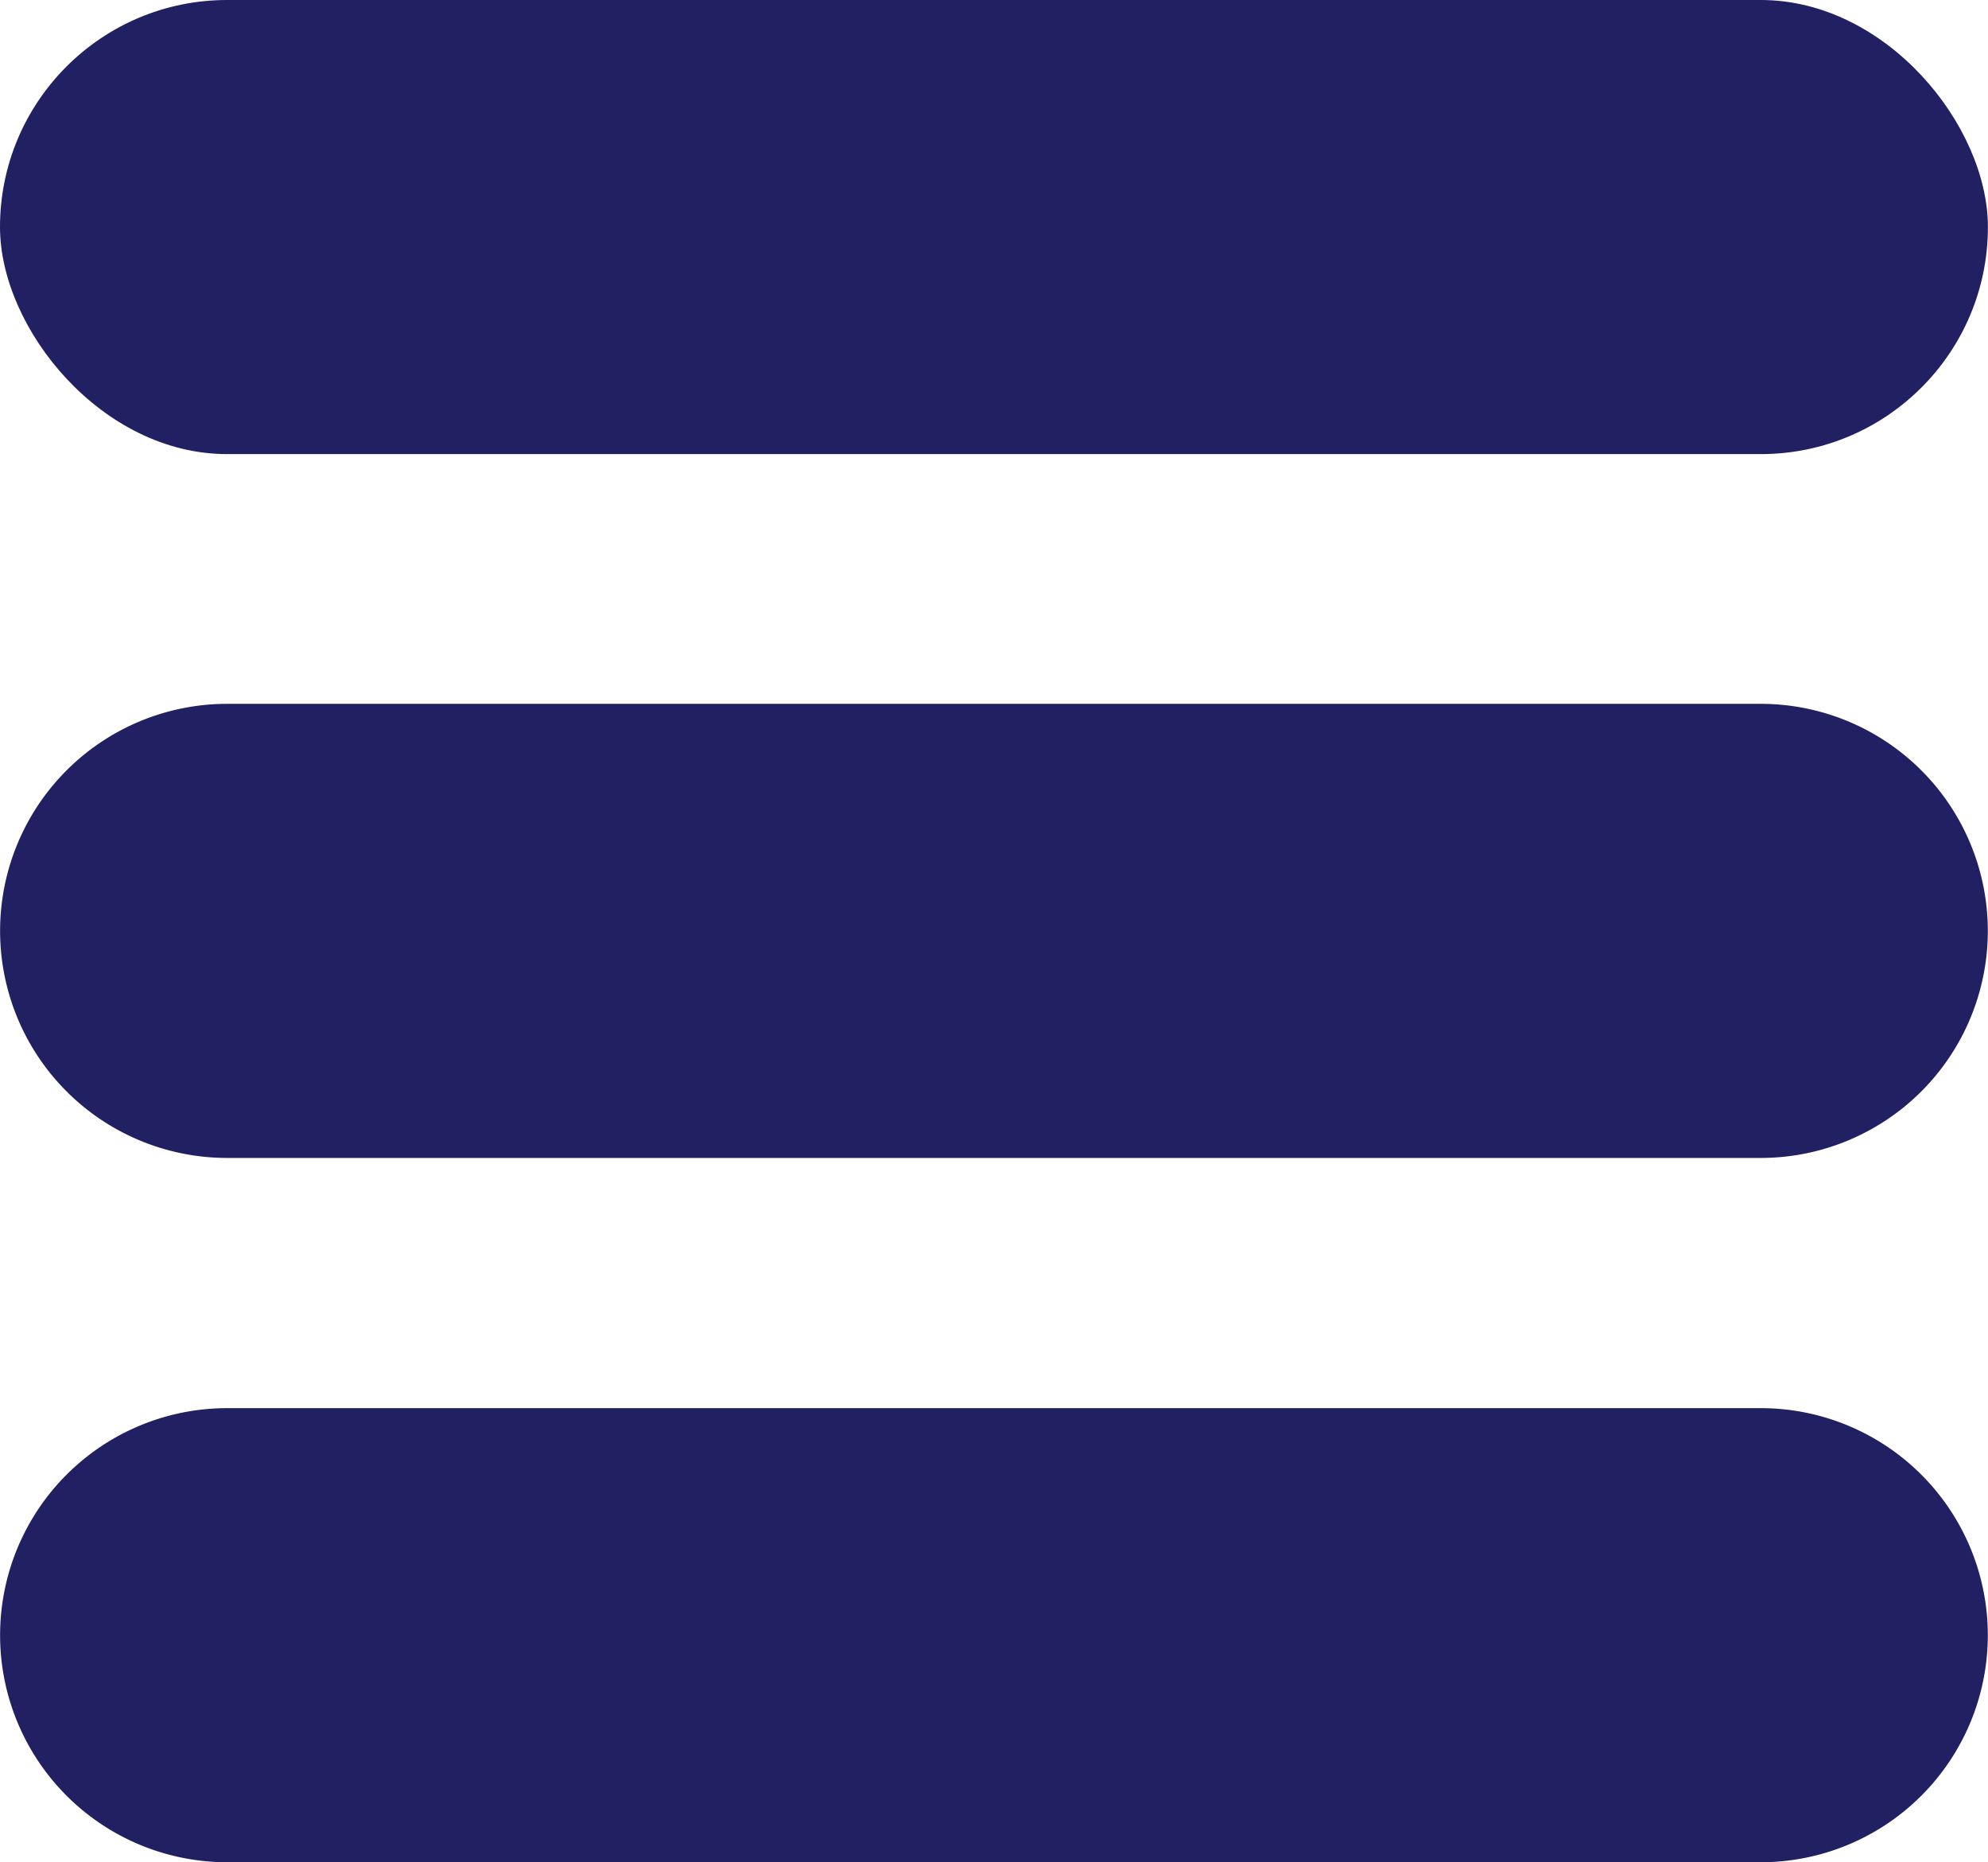 <svg xmlns="http://www.w3.org/2000/svg" width="21.64" height="20.275" viewBox="0 0 21.64 20.275">
  <g id="Group_252" data-name="Group 252" transform="translate(-366.176 -27.859)">
    <rect id="Rectangle_193" data-name="Rectangle 193" width="21.639" height="4.944" rx="2.472" transform="translate(366.176 27.859)" fill="#212062"/>
    <path id="Path_172" data-name="Path 172" d="M30.5,41.17H13.807a2.472,2.472,0,1,0,0,4.944H30.5a2.472,2.472,0,1,0,0-4.944Z" transform="translate(354.842 -5.648)" fill="#212062"/>
    <path id="Path_173" data-name="Path 173" d="M30.5,65H13.807a2.472,2.472,0,0,0,0,4.944H30.5A2.472,2.472,0,0,0,30.5,65Z" transform="translate(354.842 -21.81)" fill="#212062"/>
  </g>
</svg>
